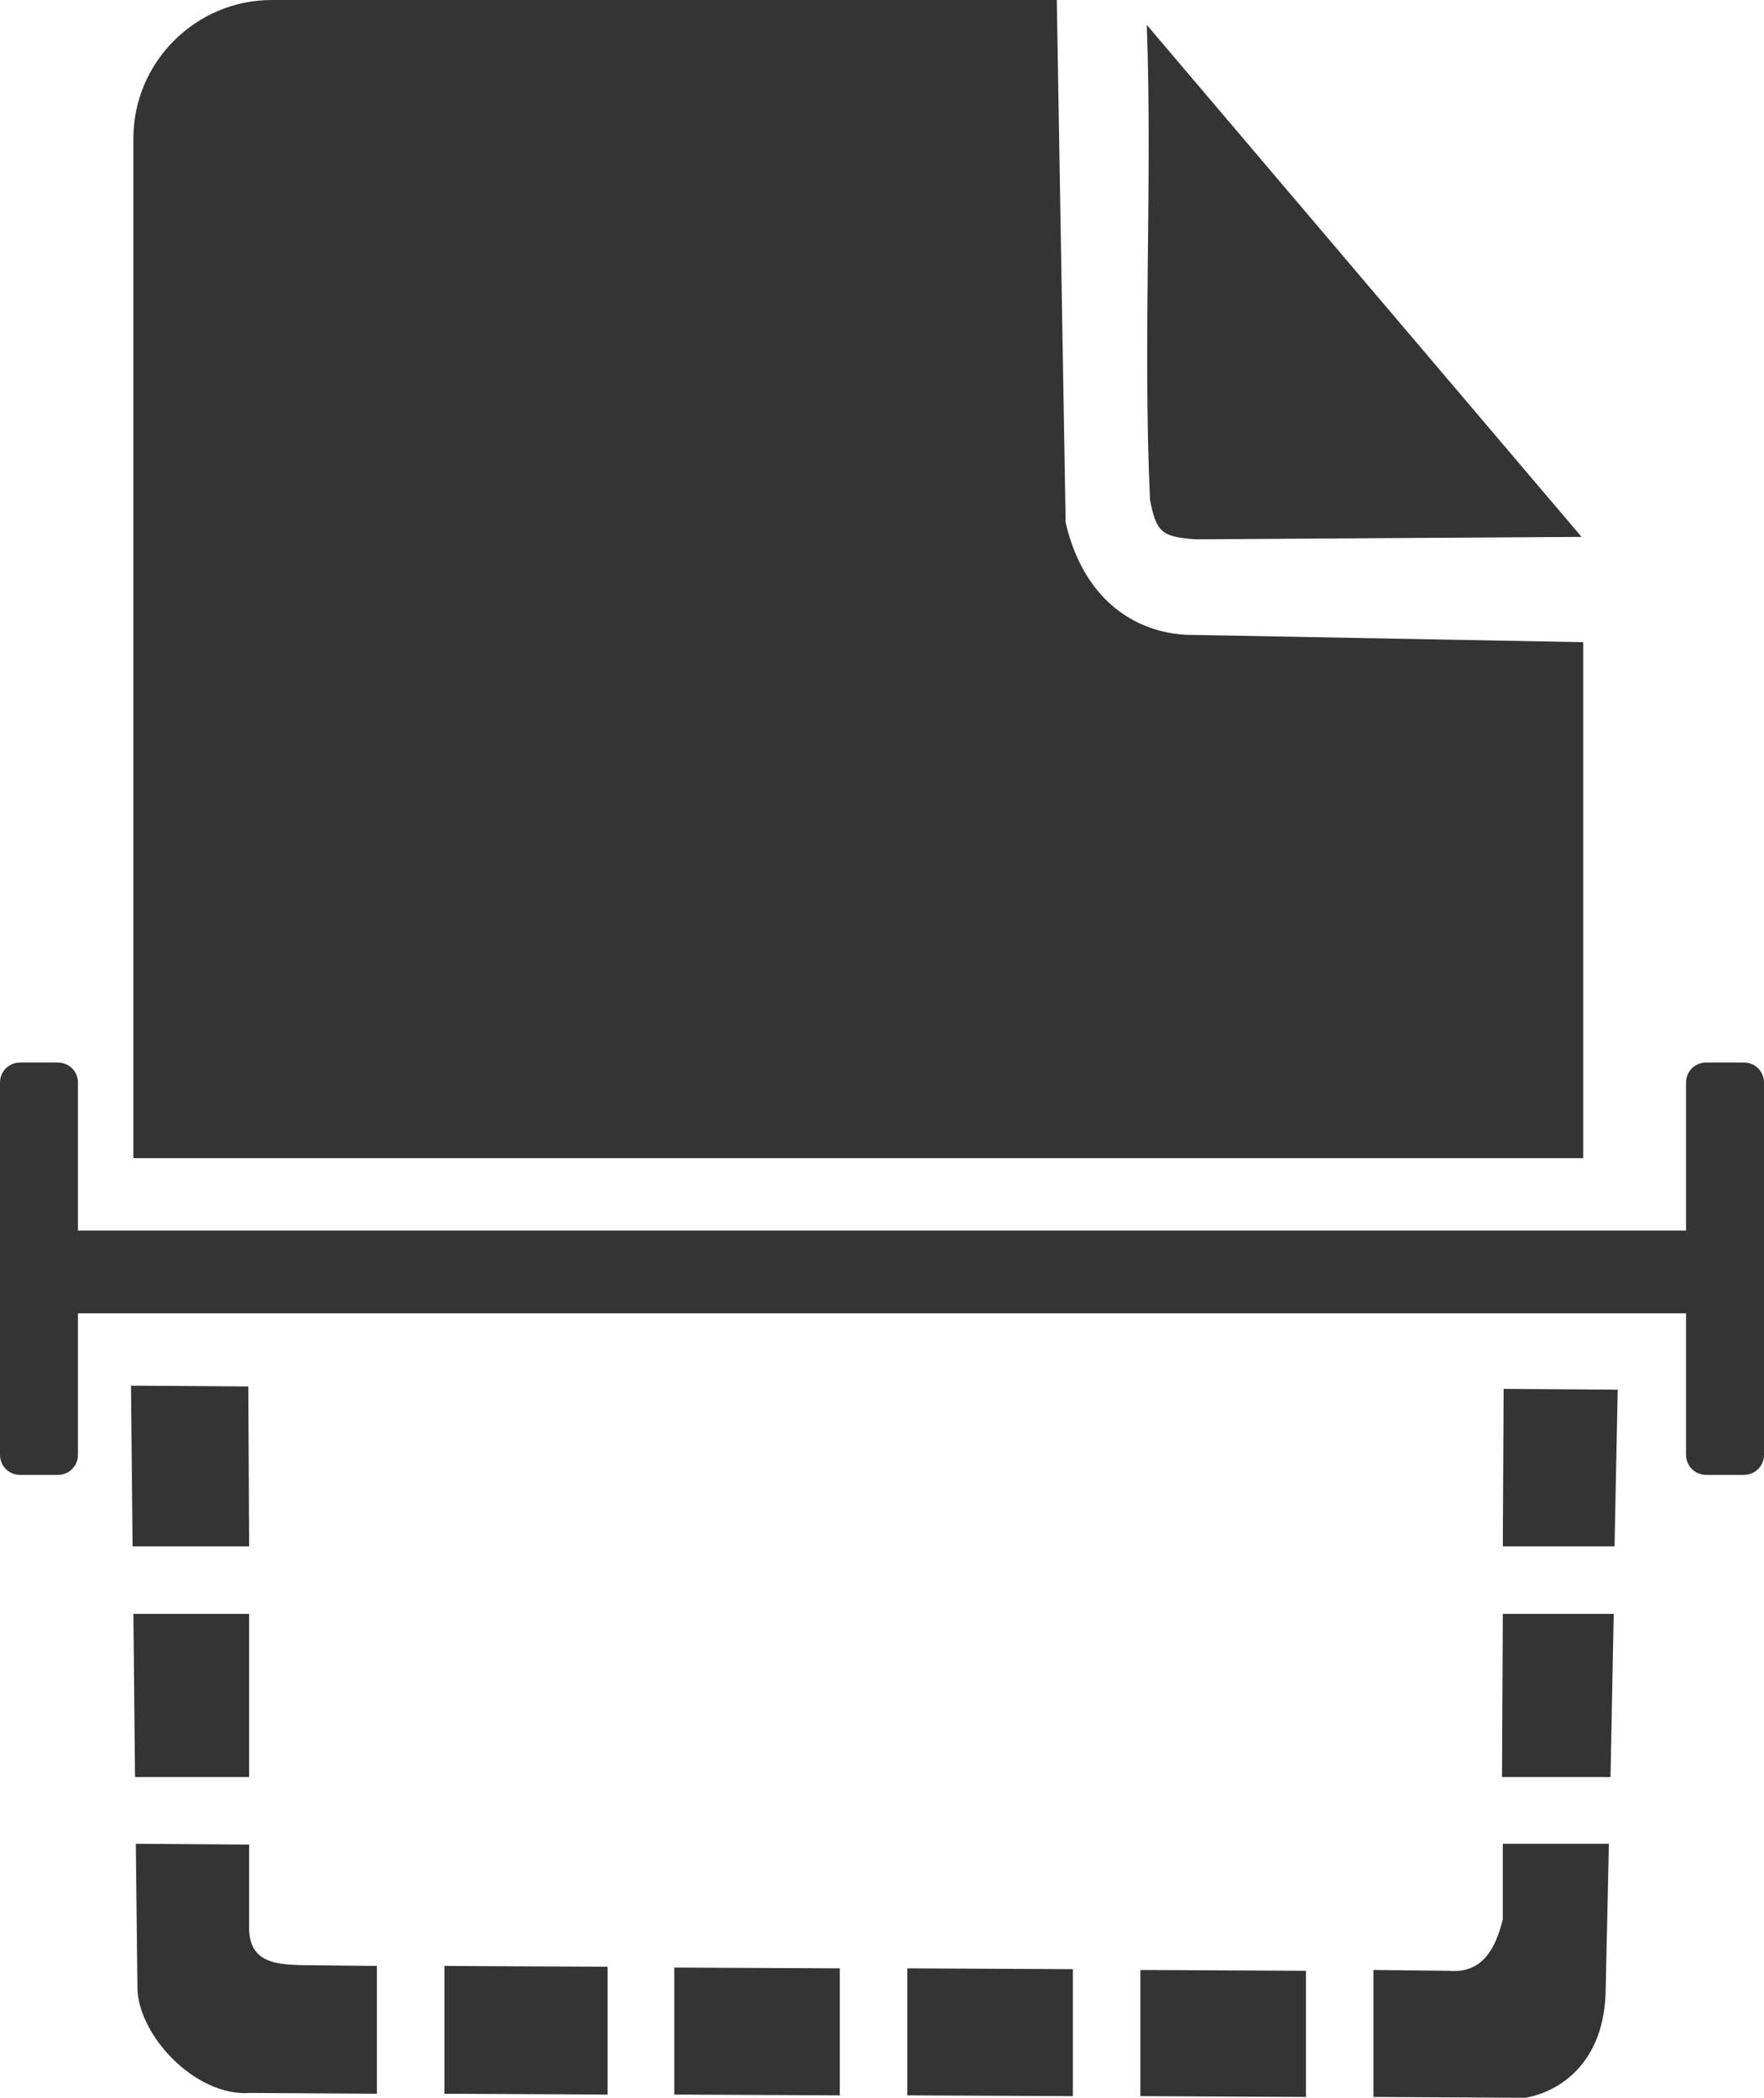 <?xml version="1.0" encoding="utf-8"?>
<!-- Generator: Adobe Illustrator 24.0.1, SVG Export Plug-In . SVG Version: 6.00 Build 0)  -->
<svg version="1.1" id="Camada_1" xmlns:xodm="http://www.corel.com/coreldraw/odm/2003"
	 xmlns="http://www.w3.org/2000/svg" xmlns:xlink="http://www.w3.org/1999/xlink" x="0px" y="0px" viewBox="0 0 219.5 261"
	 style="enable-background:new 0 0 219.5 261;" xml:space="preserve">
<style type="text/css">
	.st0{fill-rule:evenodd;clip-rule:evenodd;fill:#343434;}
</style>
<g id="Camada_x0020_1">
	<path class="st0" d="M33.8,0h97.7l1.1,65c2.3,10,9.2,14.1,16.1,14l48.3,0.9v64.2H16.6V17.2C16.6,7.7,24.4,0,33.8,0L33.8,0z
		 M16.3,172.4l0.2,20H31l-0.1-19.9L16.3,172.4L16.3,172.4z M16.6,200.8l0.2,20.3H31L31,200.8C31,200.8,16.6,200.8,16.6,200.8z
		 M16.9,229.4l0.2,17.7c-0.1,6,7.2,13.8,14,13.3l15.8,0.1v-15.9l-9.4-0.1c-3.4-0.1-6.6-0.4-6.5-4.9l0-10.1L16.9,229.4L16.9,229.4z
		 M55.3,260.5l20.3,0.1v-15.9l-20.3-0.1V260.5L55.3,260.5z M83.9,260.6l20.6,0.1v-15.8l-20.6-0.1V260.6L83.9,260.6z M112.9,260.7
		l20.6,0.1V245l-20.6-0.1V260.7z M141.9,260.8l20.6,0.1v-15.7l-20.6-0.1V260.8z M170.9,260.9l18.9,0.1c4.1-0.7,9.9-4.2,10-13.5
		l0.4-18.1H187l0,9.4c-0.9,3.6-2.5,6.8-6.8,6.4l-9.3-0.1L170.9,260.9L170.9,260.9z M200.4,221.1l0.4-20.3H187l-0.1,20.3H200.4
		L200.4,221.1z M200.9,192.4l0.4-19.5l-14.2-0.1l-0.1,19.6L200.9,192.4L200.9,192.4z M2.5,132.2h4.7c1.4,0,2.5,1.1,2.5,2.5v18.4
		h200.1v-18.4c0-1.4,1.1-2.5,2.5-2.5h4.7c1.4,0,2.5,1.1,2.5,2.5V181c0,1.4-1.1,2.5-2.5,2.5h-4.7c-1.4,0-2.5-1.1-2.5-2.5v-17.6H9.7
		V181c0,1.4-1.1,2.5-2.5,2.5H2.5c-1.4,0-2.5-1.1-2.5-2.5v-46.3C0,133.3,1.1,132.2,2.5,132.2z M142.7,3.1l54.1,63.7l-48,0.3
		c-4.3-0.3-4.9-0.9-5.7-4.9C142.2,42.5,143.4,22.8,142.7,3.1L142.7,3.1z"/>
</g>
</svg>

